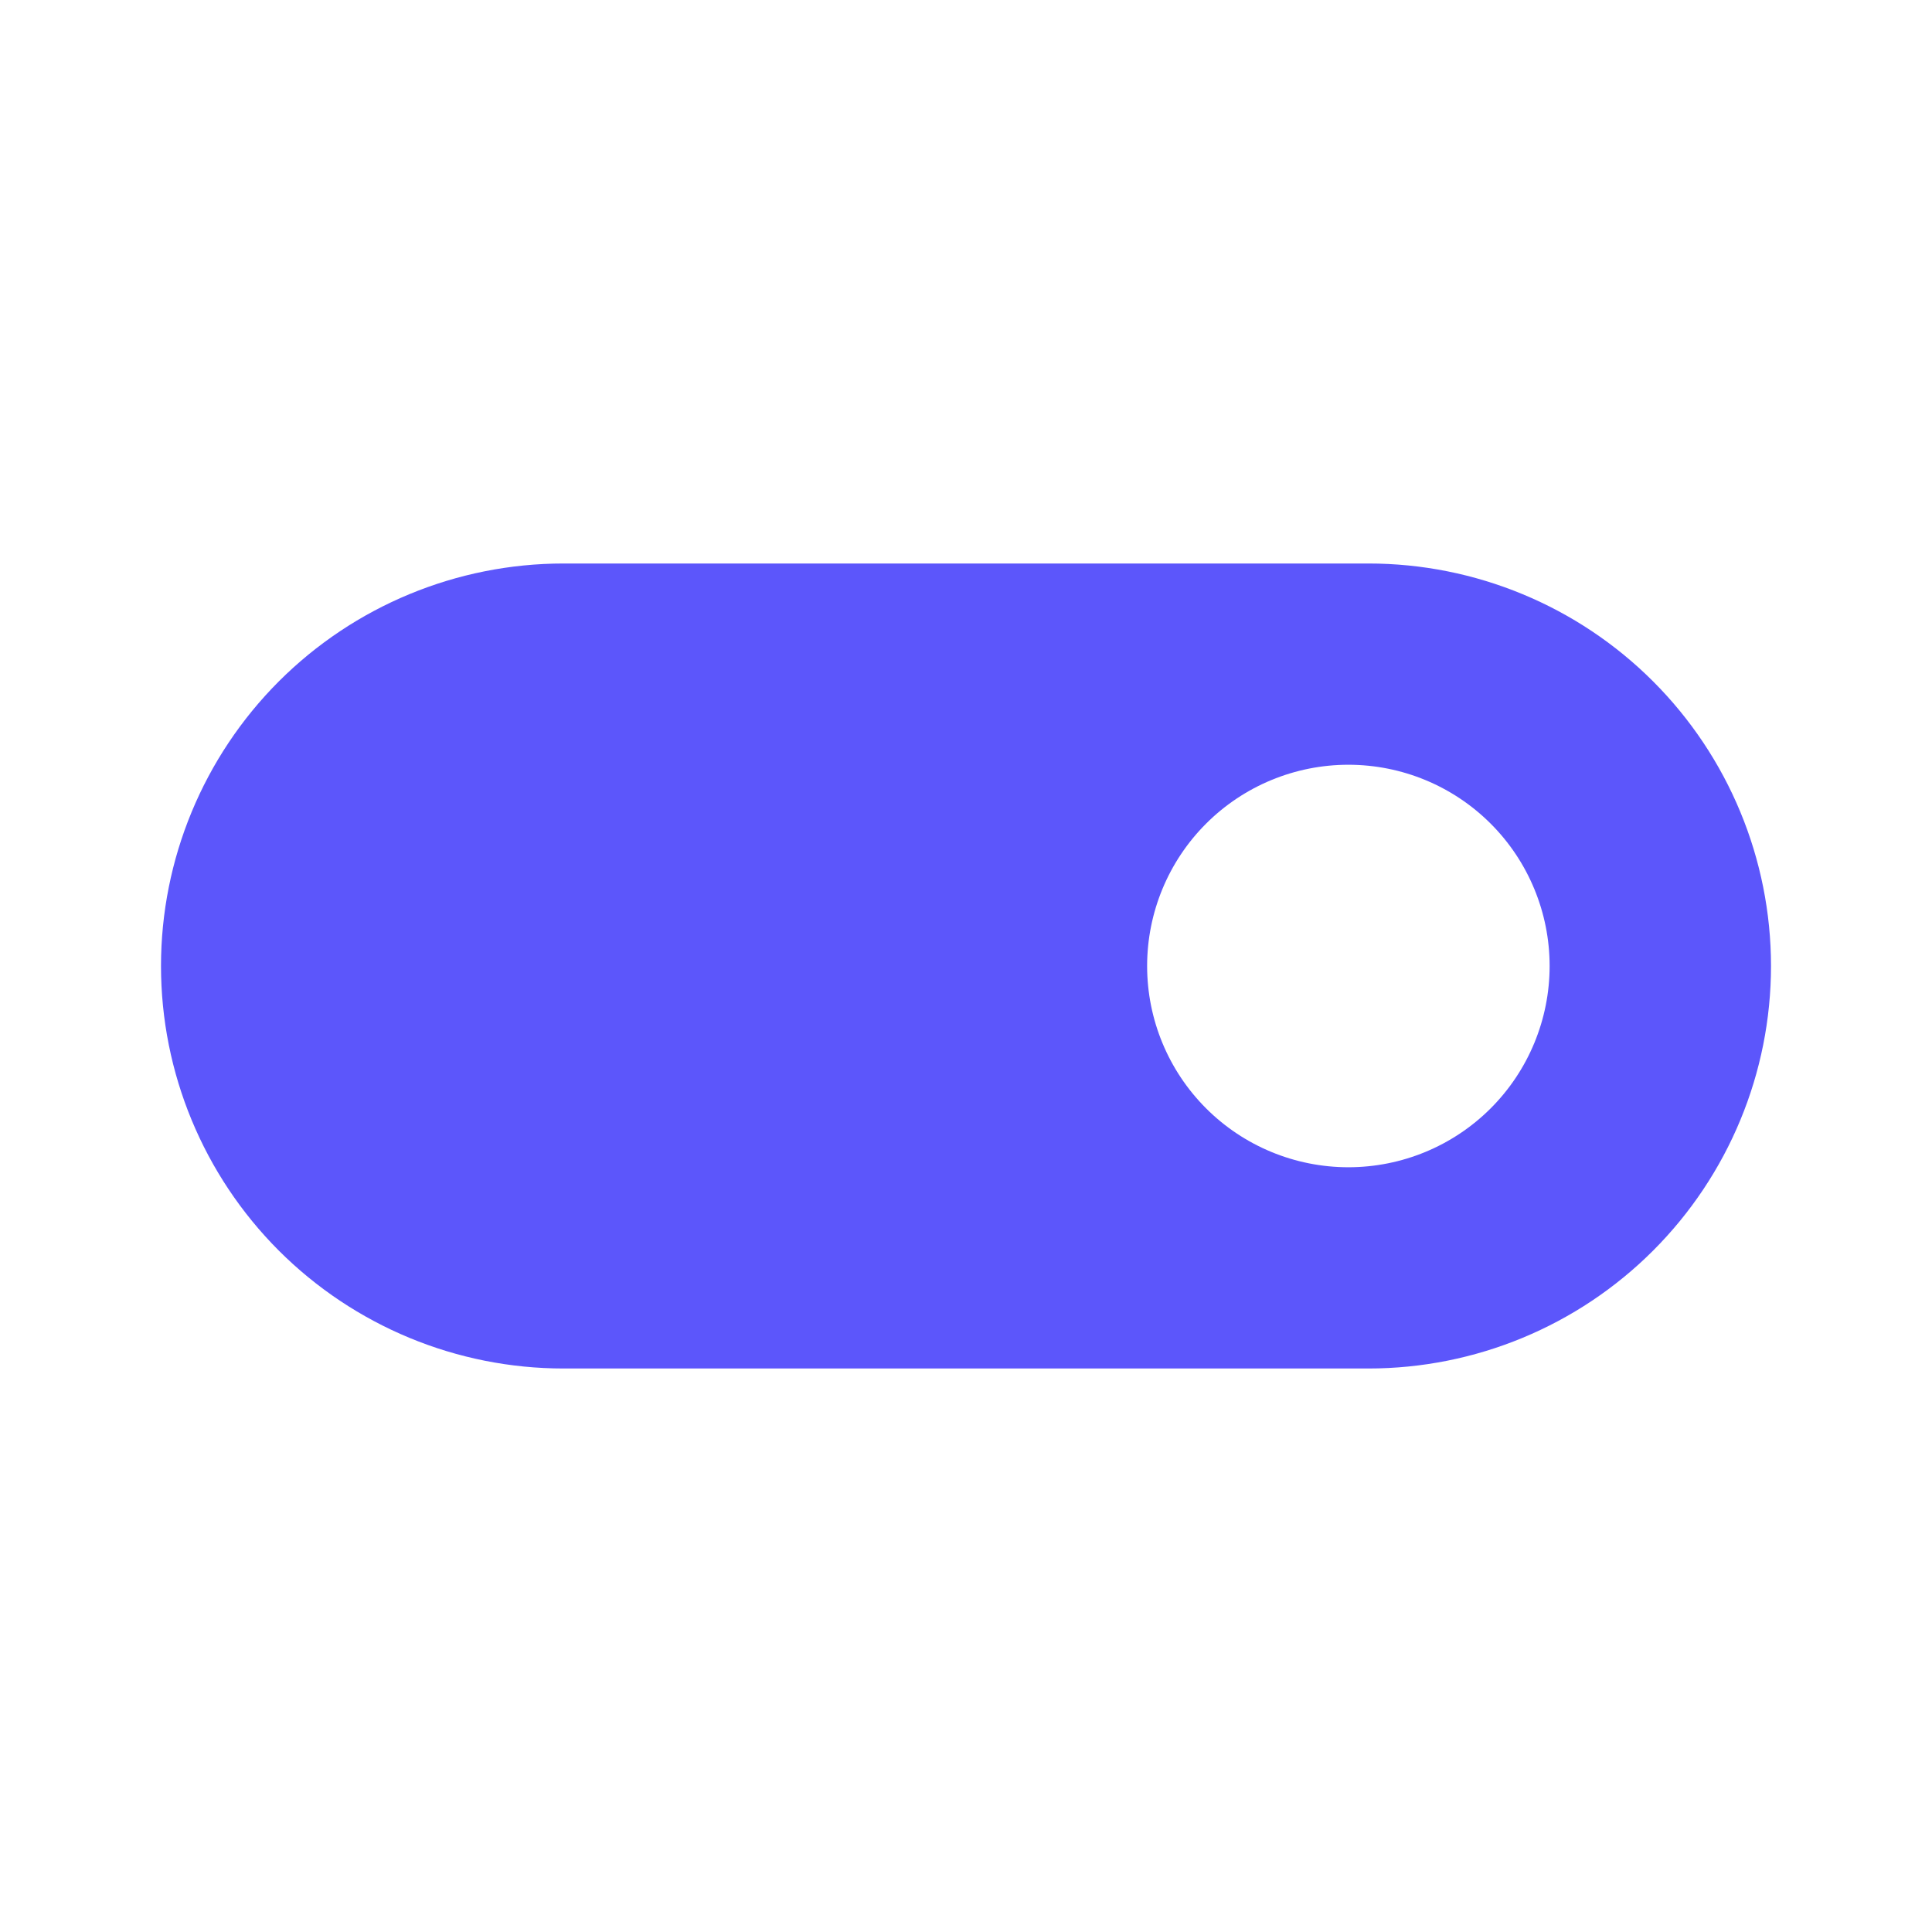 <?xml version="1.0" encoding="UTF-8"?>
<svg xmlns="http://www.w3.org/2000/svg" width="24" height="24" viewBox="0 0 24 24" fill="none">
  <path d="M7 7C5.674 7 4.402 7.527 3.464 8.464C2.527 9.402 2 10.674 2 12C2 13.326 2.527 14.598 3.464 15.536C4.402 16.473 5.674 17 7 17H17C18.326 17 19.598 16.473 20.535 15.536C21.473 14.598 22 13.326 22 12C22 10.674 21.473 9.402 20.535 8.464C19.598 7.527 18.326 7 17 7H7ZM16.75 14.5C16.087 14.5 15.451 14.237 14.982 13.768C14.513 13.299 14.25 12.663 14.25 12C14.25 11.337 14.513 10.701 14.982 10.232C15.451 9.763 16.087 9.5 16.75 9.5C17.413 9.5 18.049 9.763 18.518 10.232C18.987 10.701 19.25 11.337 19.25 12C19.25 12.663 18.987 13.299 18.518 13.768C18.049 14.237 17.413 14.5 16.75 14.5Z" fill="#5C56FB"></path>
</svg>
